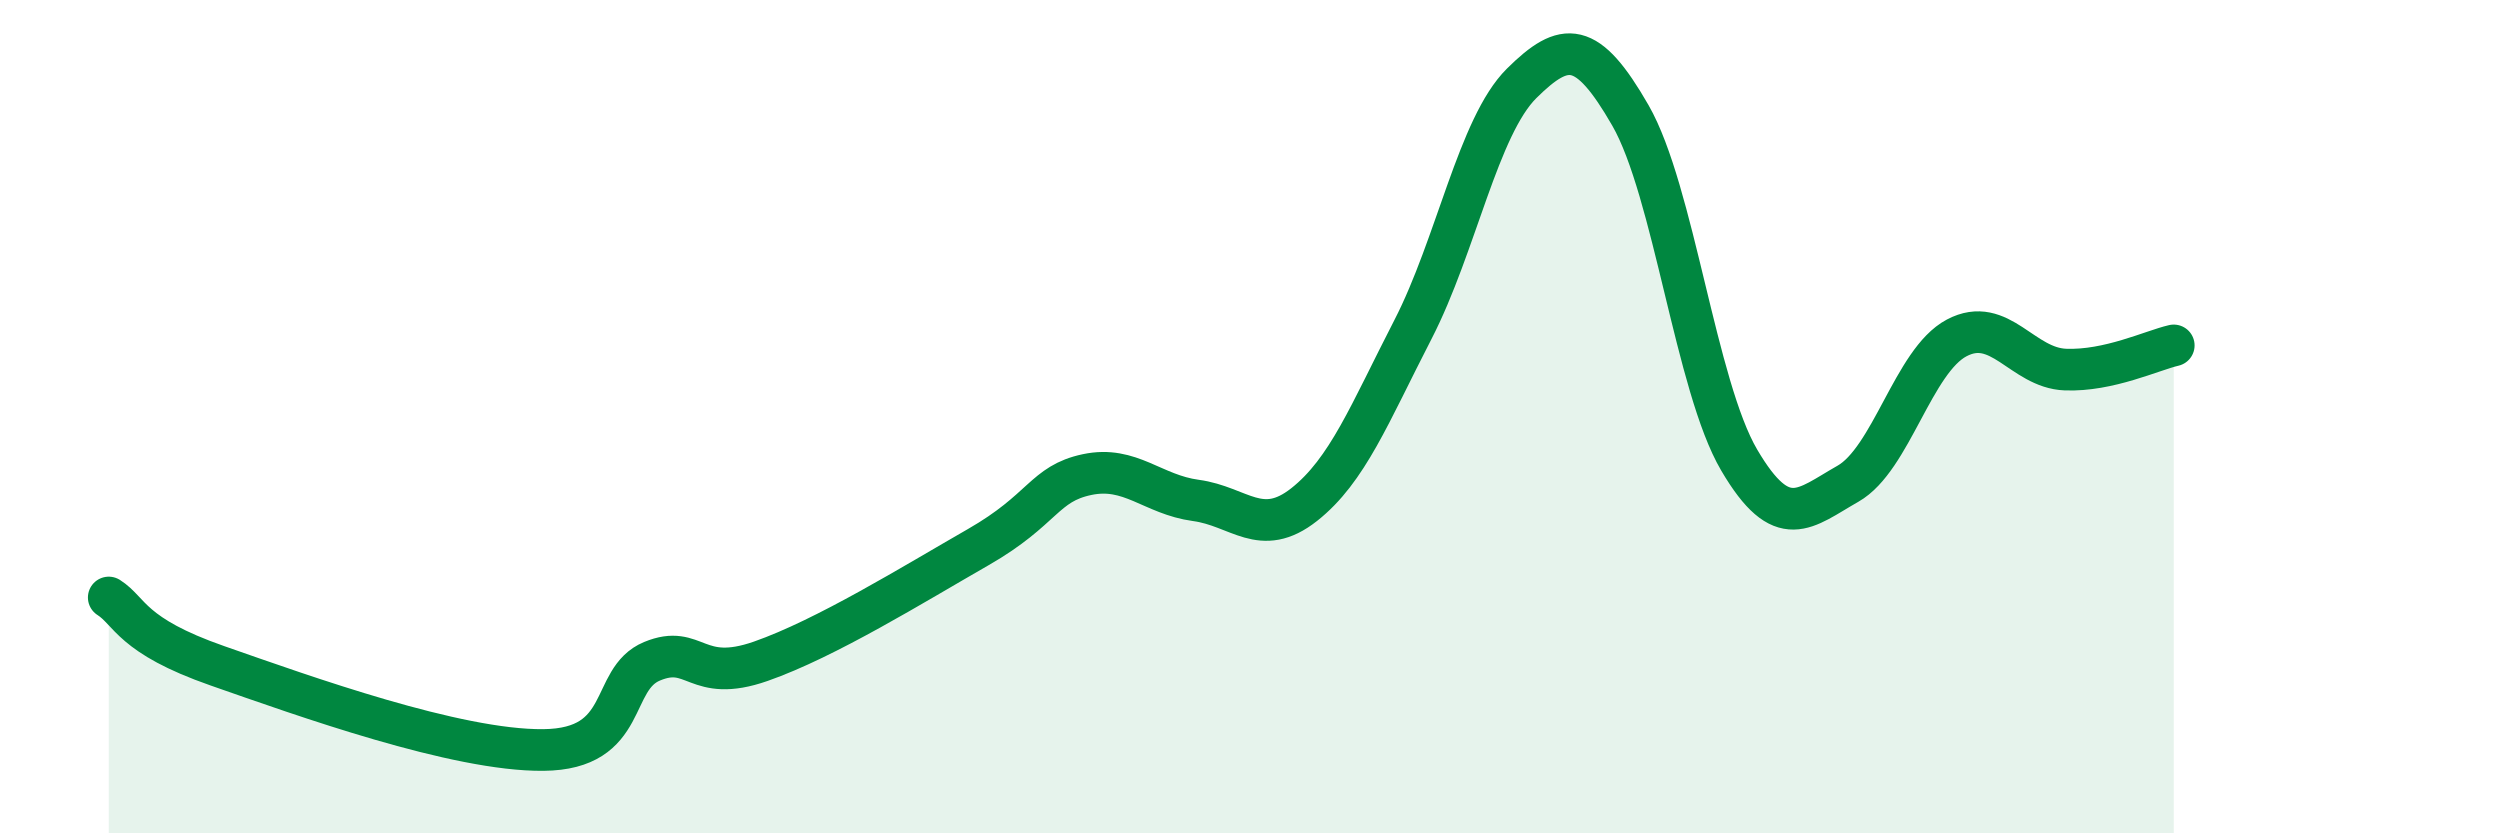 
    <svg width="60" height="20" viewBox="0 0 60 20" xmlns="http://www.w3.org/2000/svg">
      <path
        d="M 2.61,14.34 C 3.13,14.67 3.13,15.25 5.22,15.98 C 7.31,16.71 10.95,18.02 13.04,18 C 15.13,17.98 14.61,16.3 15.65,15.87 C 16.69,15.44 16.69,16.42 18.26,15.87 C 19.83,15.32 21.91,14.03 23.48,13.13 C 25.05,12.23 25.05,11.61 26.09,11.39 C 27.13,11.17 27.66,11.87 28.7,12.01 C 29.74,12.15 30.26,12.93 31.3,12.11 C 32.34,11.29 32.87,9.93 33.91,7.91 C 34.95,5.89 35.48,3.03 36.52,2 C 37.56,0.97 38.09,0.96 39.13,2.77 C 40.17,4.58 40.7,9.27 41.74,11.04 C 42.78,12.81 43.31,12.2 44.35,11.61 C 45.39,11.02 45.92,8.66 46.96,8.11 C 48,7.56 48.53,8.83 49.57,8.87 C 50.61,8.91 51.65,8.41 52.17,8.29L52.17 20L2.61 20Z"
        fill="#008740"
        opacity="0.1"
        stroke-linecap="round"
        stroke-linejoin="round"
      />
      <path
        d="M 2.61,14.34 C 3.13,14.67 3.13,15.25 5.22,15.98 C 7.31,16.71 10.95,18.02 13.04,18 C 15.13,17.98 14.61,16.3 15.65,15.87 C 16.69,15.44 16.69,16.42 18.26,15.87 C 19.83,15.32 21.91,14.03 23.48,13.13 C 25.05,12.23 25.05,11.61 26.09,11.39 C 27.13,11.17 27.66,11.87 28.7,12.01 C 29.74,12.15 30.26,12.93 31.3,12.11 C 32.34,11.29 32.87,9.93 33.91,7.91 C 34.95,5.89 35.48,3.03 36.52,2 C 37.56,0.97 38.09,0.96 39.13,2.77 C 40.17,4.58 40.7,9.27 41.74,11.04 C 42.78,12.81 43.31,12.2 44.35,11.61 C 45.39,11.02 45.92,8.66 46.96,8.11 C 48,7.56 48.53,8.83 49.57,8.87 C 50.61,8.91 51.65,8.41 52.17,8.29"
        stroke="#008740"
        stroke-width="1"
        fill="none"
        stroke-linecap="round"
        stroke-linejoin="round"
      />
    </svg>
  